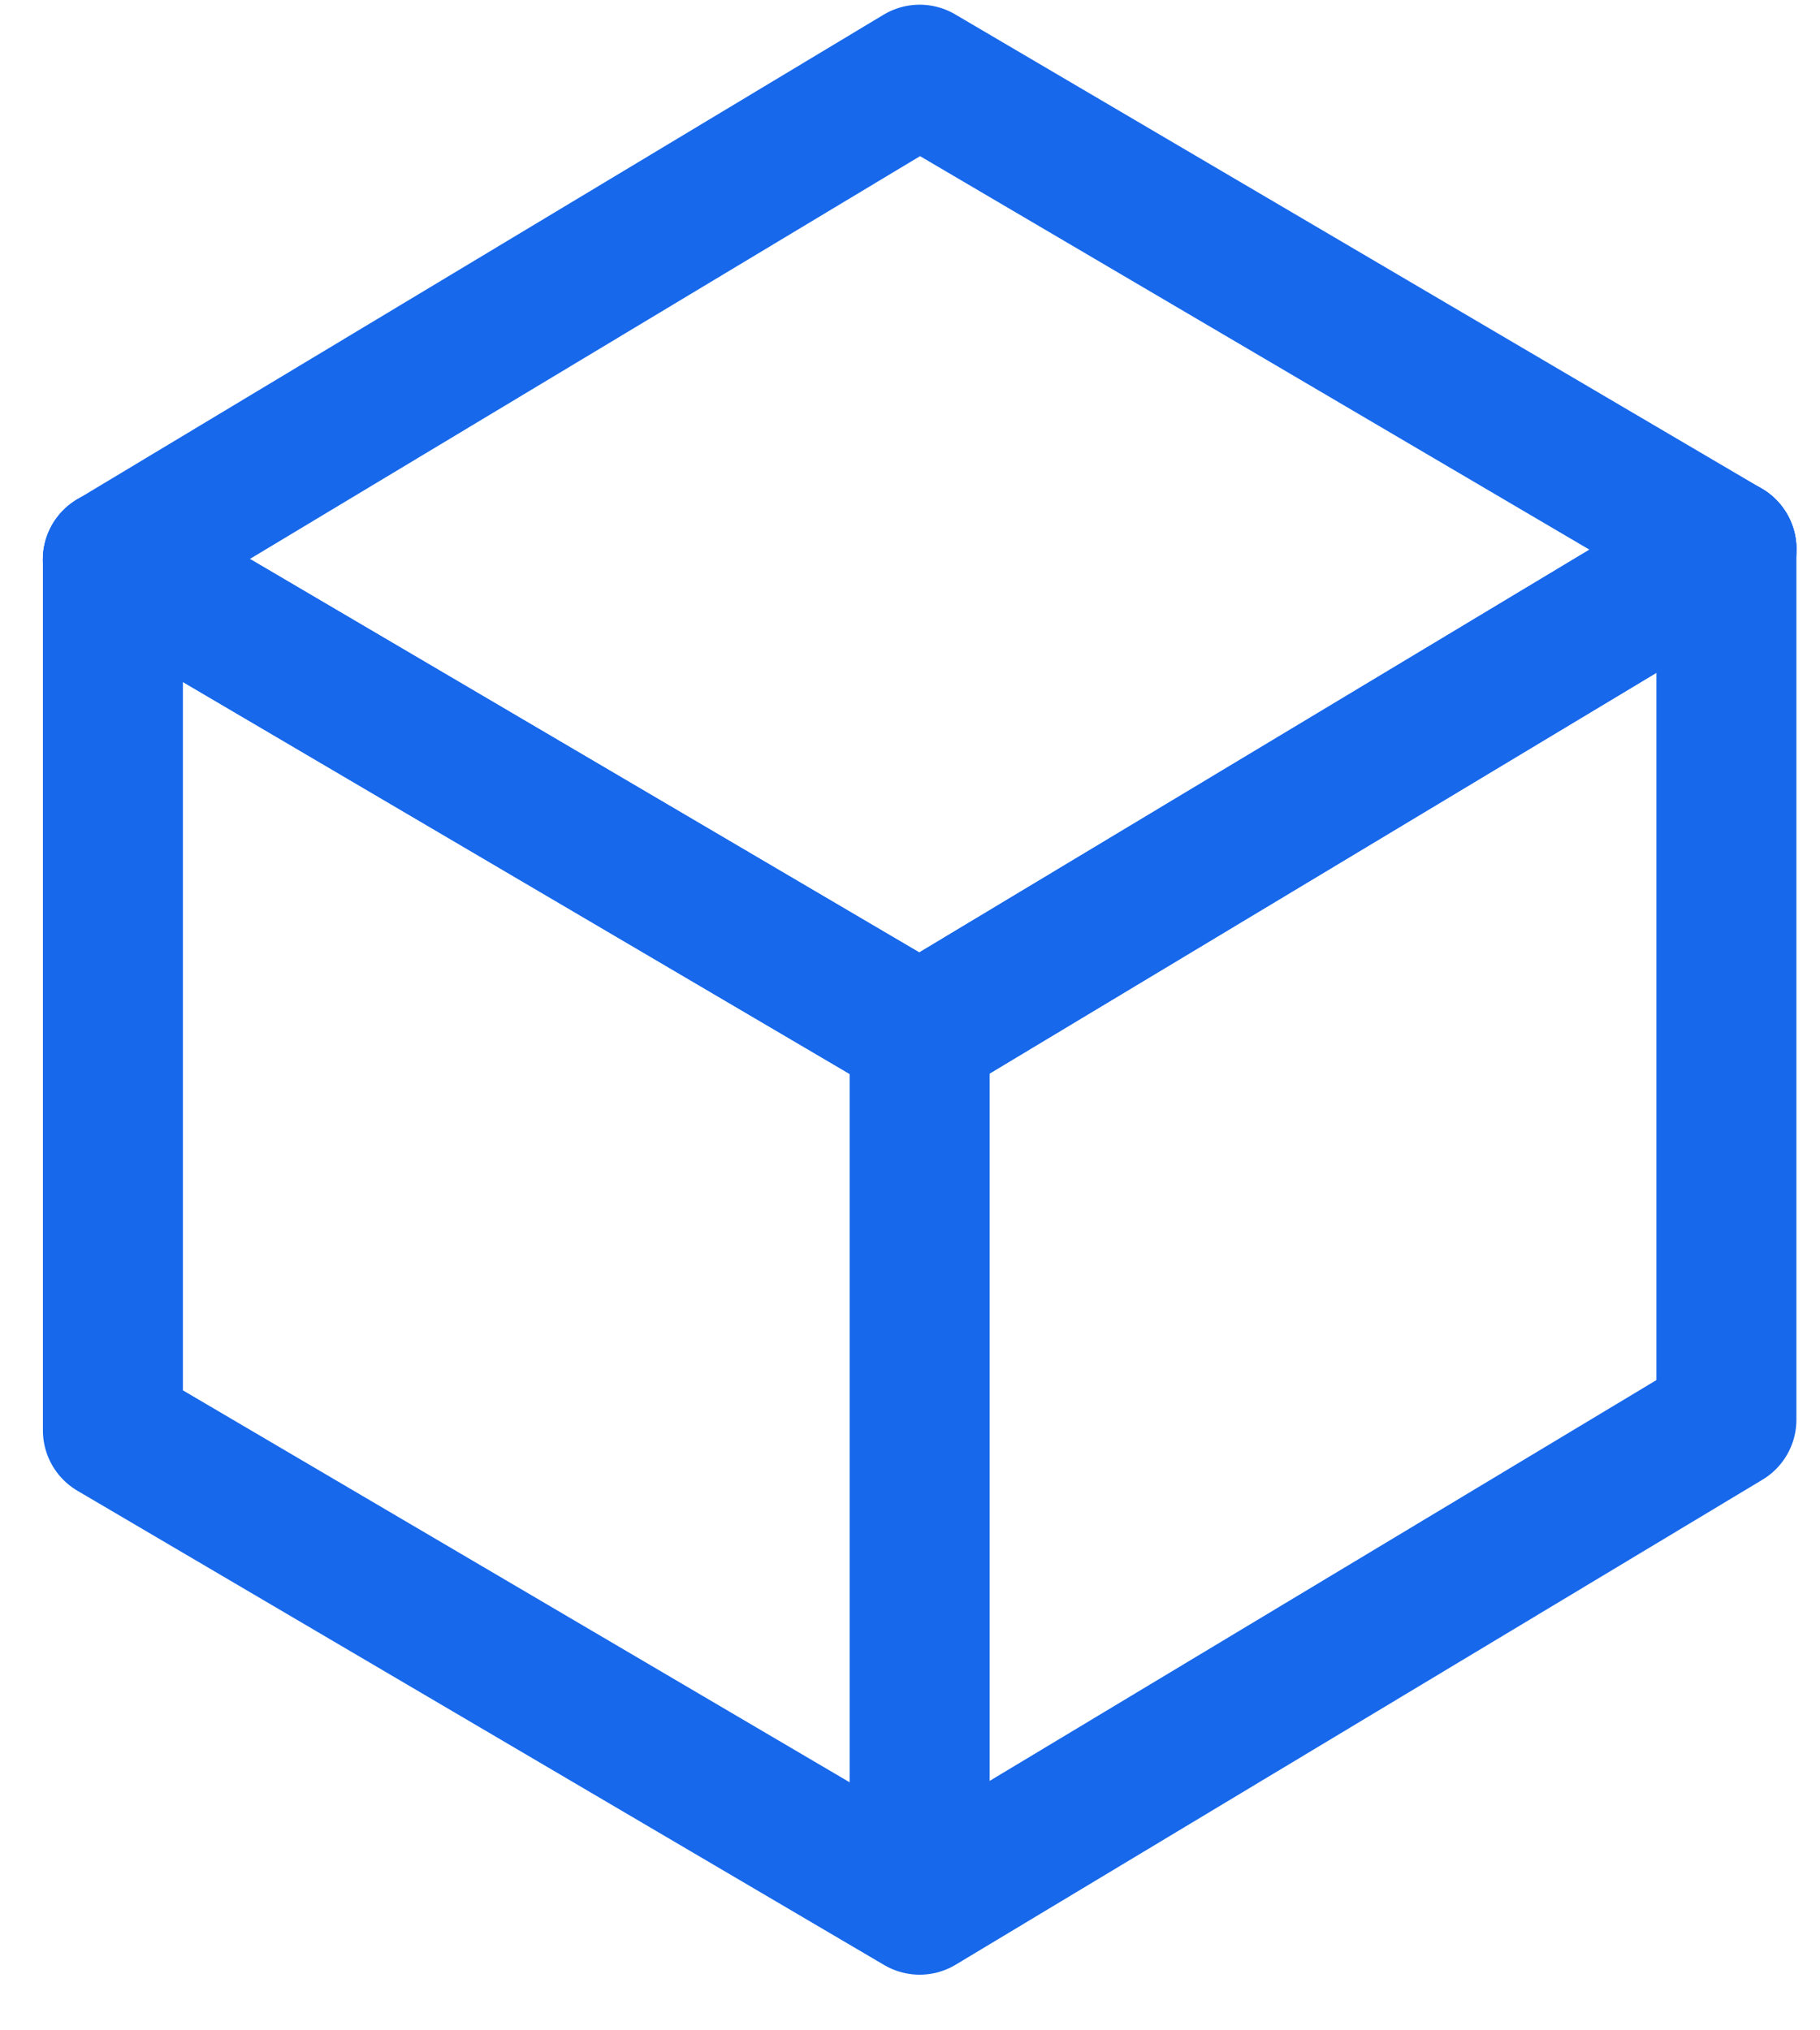 <svg width="26" height="29" viewBox="0 0 26 29" xmlns="http://www.w3.org/2000/svg"><title>vr-icon-02</title><g stroke="#1768EB" stroke-width="2" fill="none" fill-rule="evenodd" stroke-linecap="round" stroke-linejoin="round"><path d="M13.138 27.205L1.613 20.431V7.993l11.525 6.774zm0 0l11.525-6.927V7.842l-11.525 6.925z"/><path d="M24.663 7.842l-11.525 6.926L1.612 7.993"/><path d="M1.613 7.993l11.525-6.926 11.526 6.775"/></g></svg>